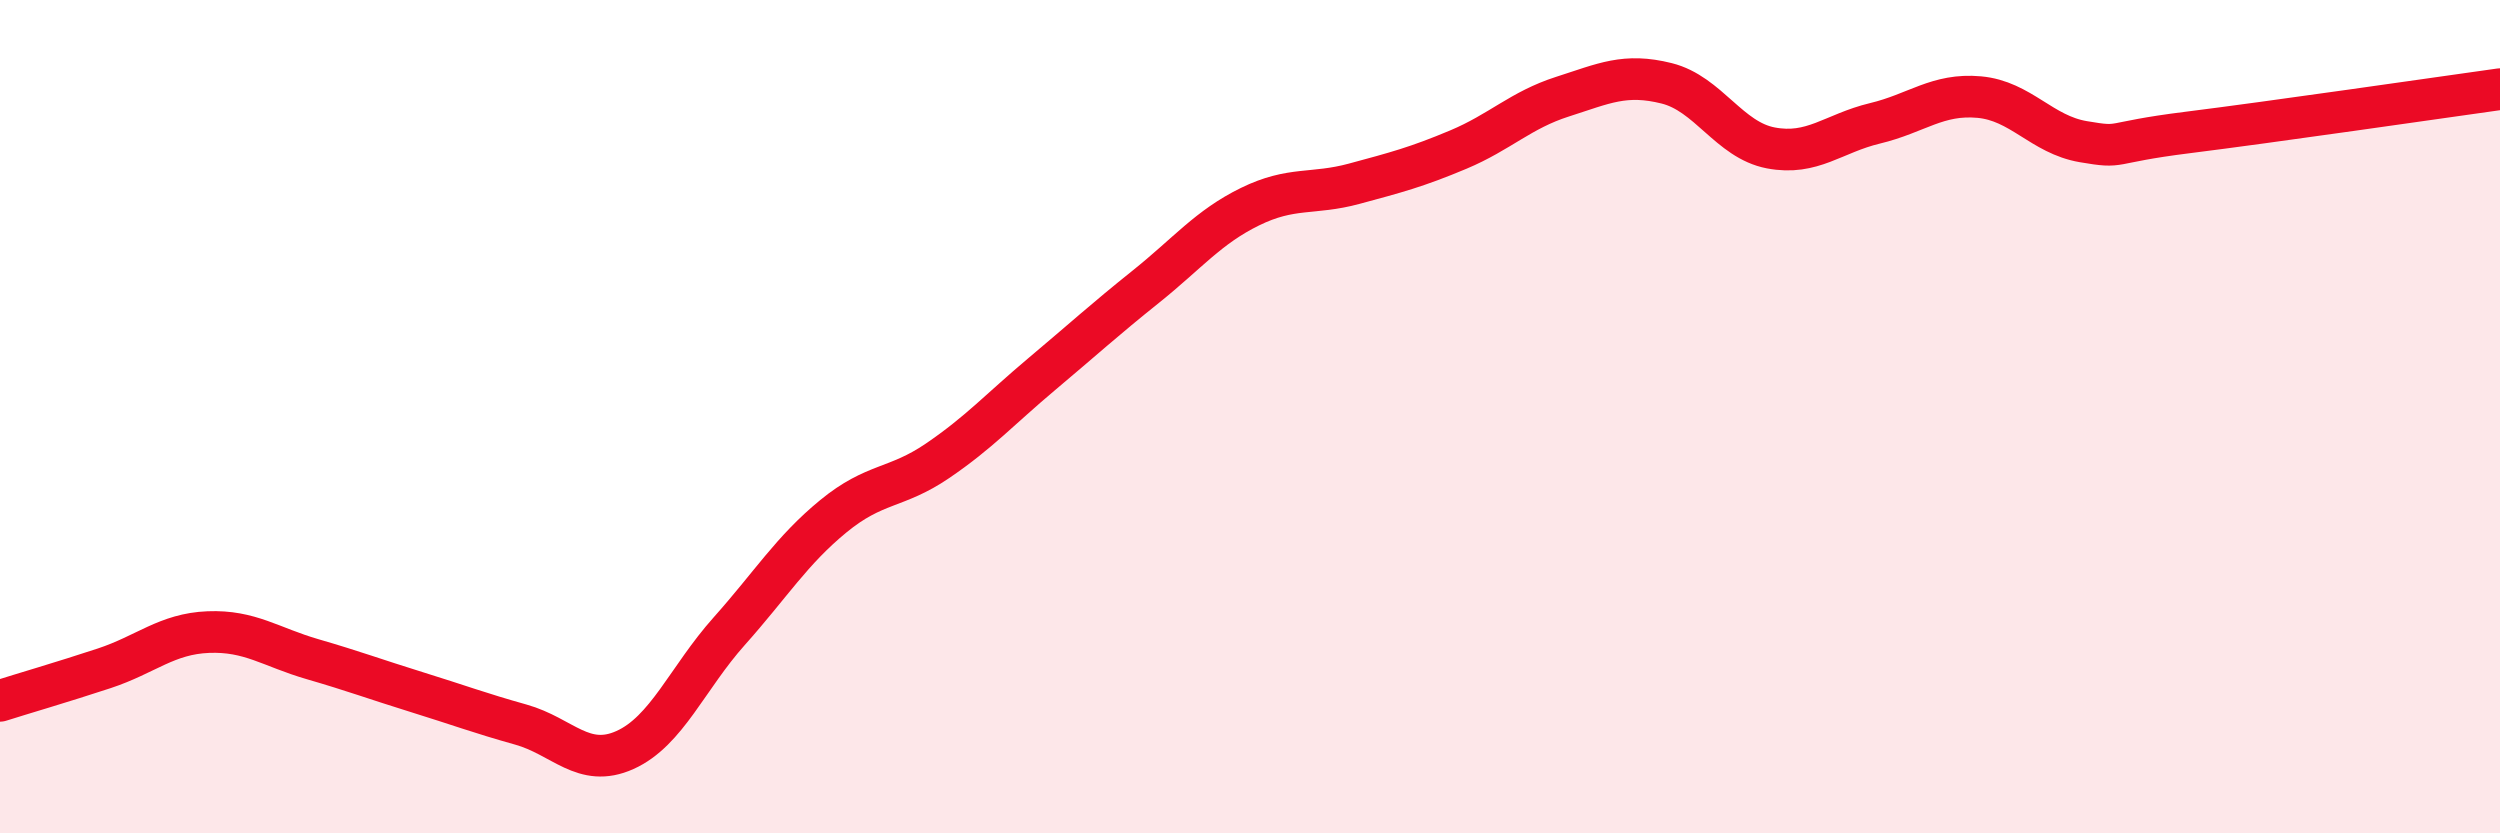
    <svg width="60" height="20" viewBox="0 0 60 20" xmlns="http://www.w3.org/2000/svg">
      <path
        d="M 0,16.82 C 0.5,16.66 1.5,16.37 2.5,16.04 C 3.5,15.71 4,15.21 5,15.17 C 6,15.13 6.5,15.53 7.5,15.82 C 8.5,16.11 9,16.3 10,16.61 C 11,16.92 11.5,17.11 12.5,17.39 C 13.5,17.67 14,18.45 15,18 C 16,17.55 16.5,16.27 17.5,15.15 C 18.5,14.03 19,13.21 20,12.39 C 21,11.57 21.5,11.74 22.5,11.06 C 23.5,10.38 24,9.82 25,8.98 C 26,8.14 26.5,7.68 27.5,6.88 C 28.5,6.08 29,5.45 30,4.96 C 31,4.47 31.5,4.68 32.5,4.41 C 33.5,4.14 34,4.01 35,3.59 C 36,3.17 36.5,2.64 37.5,2.32 C 38.5,2 39,1.75 40,2 C 41,2.25 41.5,3.36 42.5,3.55 C 43.5,3.74 44,3.2 45,2.96 C 46,2.72 46.5,2.24 47.5,2.33 C 48.5,2.42 49,3.23 50,3.4 C 51,3.57 50.5,3.43 52.5,3.18 C 54.5,2.93 58.5,2.35 60,2.14L60 20L0 20Z"
        fill="#EB0A25"
        opacity="0.1"
        stroke-linecap="round"
        stroke-linejoin="round"
      />
      <path
        d="M 0,16.82 C 0.5,16.66 1.5,16.37 2.5,16.04 C 3.5,15.71 4,15.21 5,15.17 C 6,15.13 6.5,15.53 7.5,15.82 C 8.5,16.11 9,16.3 10,16.61 C 11,16.92 11.5,17.11 12.5,17.39 C 13.5,17.67 14,18.45 15,18 C 16,17.55 16.5,16.27 17.5,15.15 C 18.5,14.03 19,13.21 20,12.39 C 21,11.57 21.5,11.74 22.5,11.06 C 23.5,10.38 24,9.82 25,8.98 C 26,8.14 26.5,7.68 27.5,6.88 C 28.5,6.08 29,5.45 30,4.96 C 31,4.47 31.5,4.68 32.5,4.41 C 33.5,4.14 34,4.01 35,3.59 C 36,3.17 36.5,2.64 37.5,2.32 C 38.5,2 39,1.75 40,2 C 41,2.25 41.5,3.36 42.5,3.55 C 43.5,3.74 44,3.2 45,2.96 C 46,2.72 46.5,2.24 47.5,2.33 C 48.5,2.42 49,3.23 50,3.4 C 51,3.57 50.5,3.43 52.5,3.18 C 54.5,2.93 58.5,2.35 60,2.14"
        stroke="#EB0A25"
        stroke-width="1"
        fill="none"
        stroke-linecap="round"
        stroke-linejoin="round"
      />
    </svg>
  